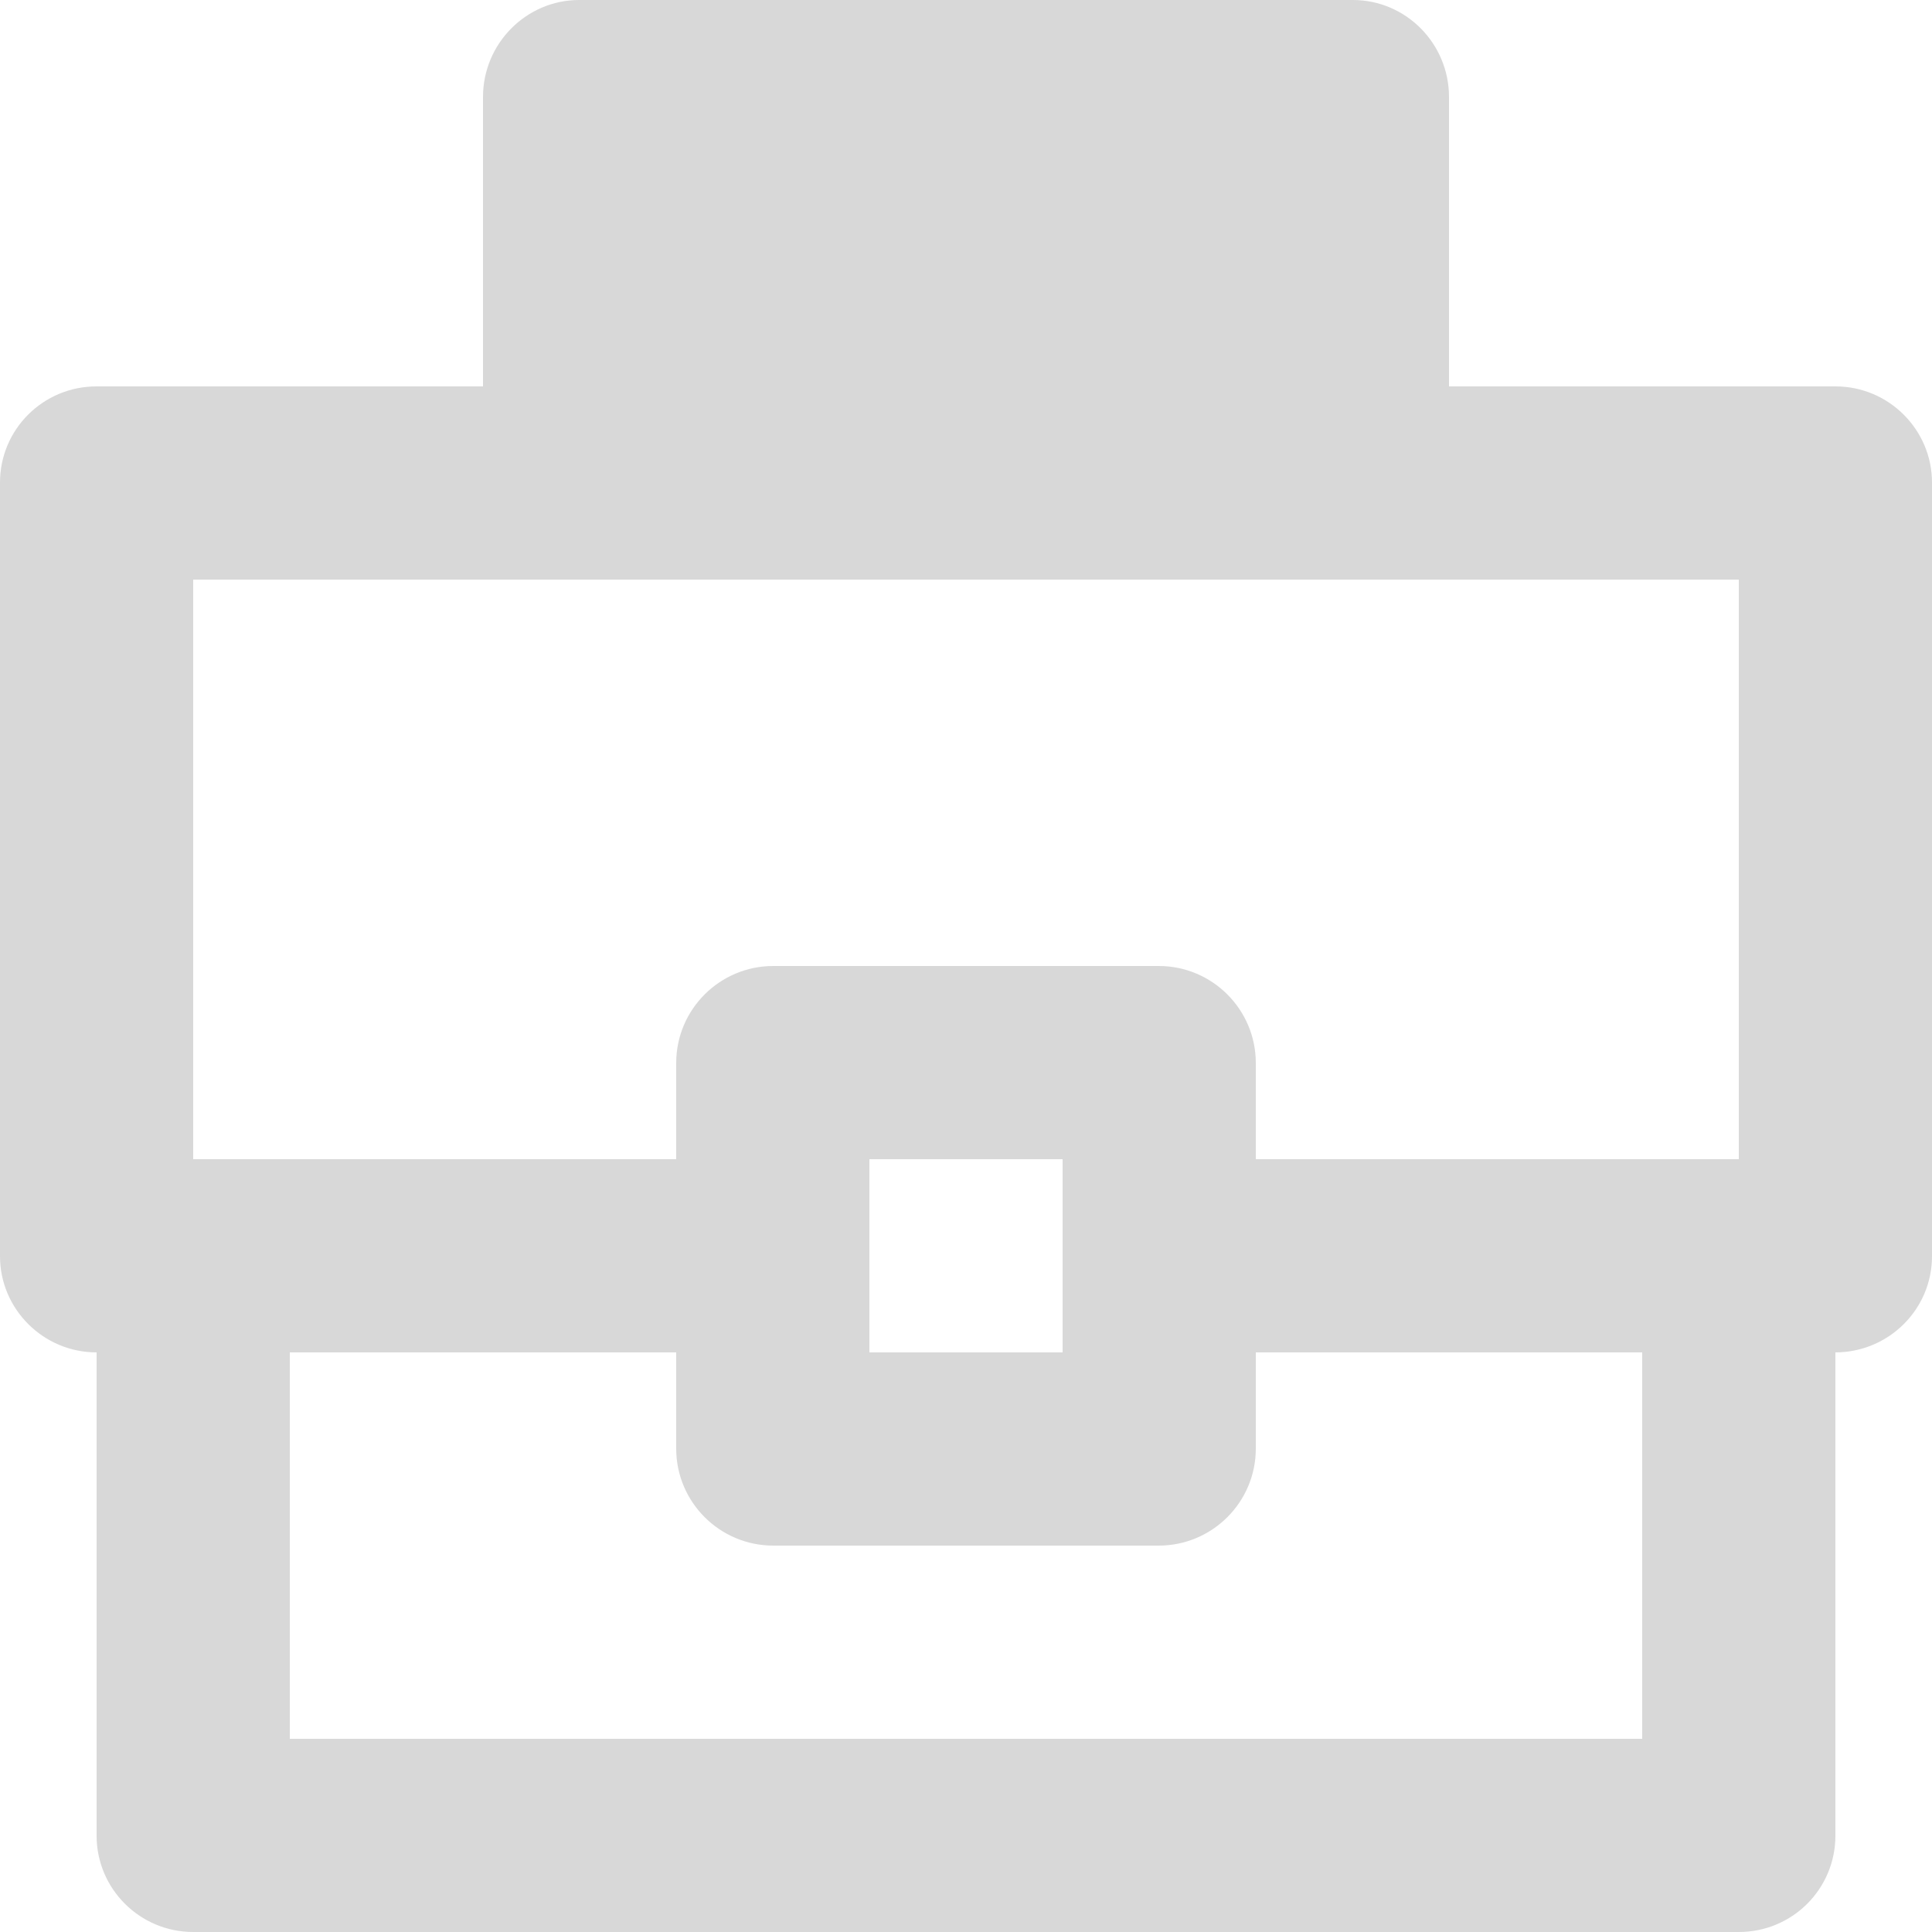 <svg width="35" height="35" viewBox="0 0 35 35" version="1.1" xmlns="http://www.w3.org/2000/svg" xmlns:xlink="http://www.w3.org/1999/xlink">
<title>clothes-17</title>
<desc>Created using Figma</desc>
<g id="Canvas" transform="translate(2371 -6779)">
<g id="clothes-17">
<g id="Rectangle">
<use xlink:href="#path0_fill" transform="translate(-2371 6779)" fill="#D8D8D8"/>
</g>
</g>
</g>
<defs>
<path id="path0_fill" fill-rule="evenodd" d="M 8.75 7L 1.748 7C 0.78 7 0 7.78 0 8.742L 0 22.758C 0 23.714 0.783 24.5 1.75 24.5L 1.75 33.255C 1.75 34.217 2.533 35 3.5 35L 31.5 35C 32.471 35 33.25 34.219 33.25 33.255L 33.25 24.5C 34.218 24.497 35 23.718 35 22.758L 35 8.742C 35 7.786 34.218 7 33.252 7L 26.25 7L 26.25 1.757C 26.25 0.789 25.47 0 24.508 0L 10.492 0C 9.536 0 8.75 0.787 8.75 1.757L 8.75 7ZM 12.25 24.5L 12.25 26.243C 12.25 27.211 13.037 28 14.008 28L 20.992 28C 21.961 28 22.75 27.213 22.75 26.243L 22.75 24.5L 29.75 24.5L 29.75 31.5L 5.25 31.5L 5.25 24.5L 12.25 24.5ZM 22.75 19.257L 22.75 21L 31.5 21L 31.5 10.5L 3.5 10.5L 3.5 21L 12.25 21L 12.25 19.257C 12.25 18.287 13.039 17.5 14.008 17.5L 20.992 17.5C 21.963 17.5 22.75 18.289 22.75 19.257ZM 15.75 21L 19.25 21L 19.25 24.5L 15.75 24.5L 15.75 21Z"/>
</defs>
</svg>
